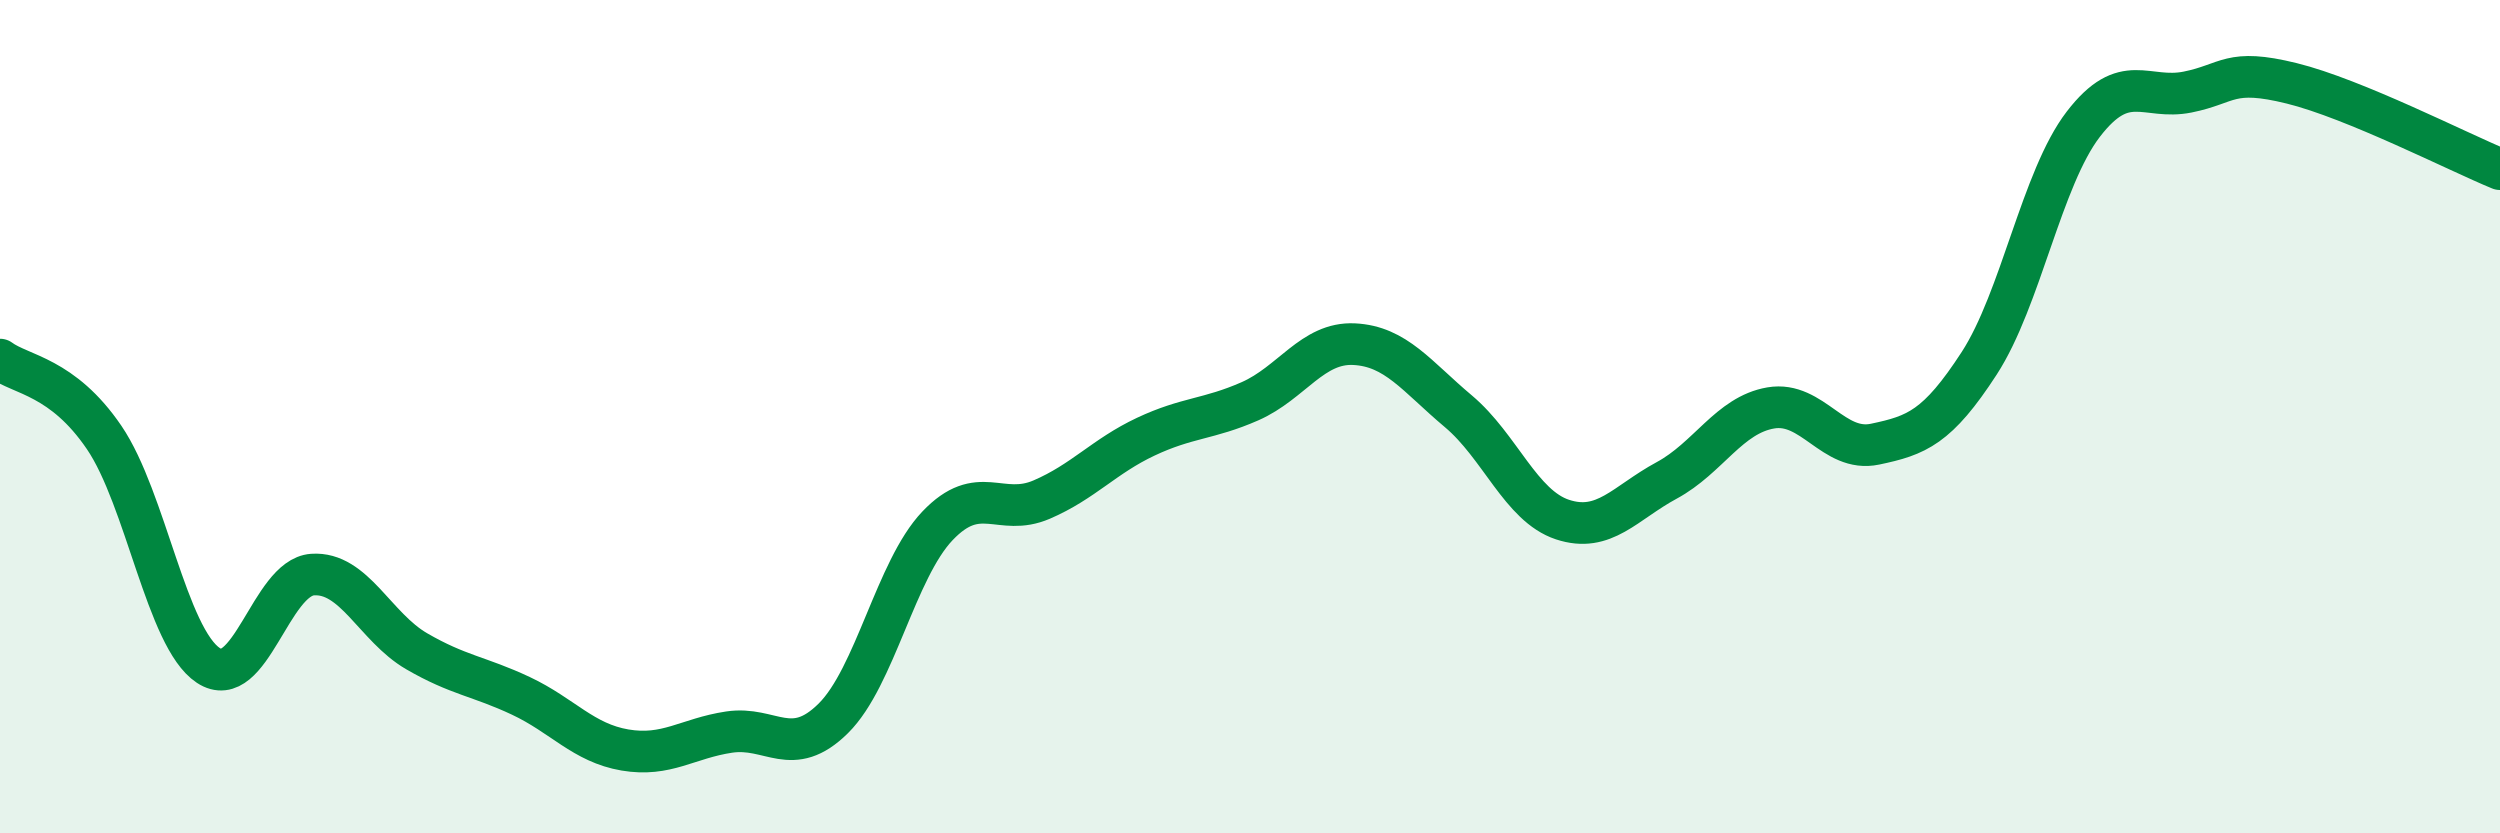 
    <svg width="60" height="20" viewBox="0 0 60 20" xmlns="http://www.w3.org/2000/svg">
      <path
        d="M 0,8.63 C 0.5,9 1.5,9.03 2.5,10.5 C 3.5,11.97 4,15.31 5,15.97 C 6,16.63 6.5,13.86 7.5,13.79 C 8.5,13.72 9,15.05 10,15.63 C 11,16.21 11.5,16.23 12.5,16.7 C 13.5,17.17 14,17.83 15,18 C 16,18.17 16.5,17.72 17.5,17.57 C 18.5,17.42 19,18.23 20,17.24 C 21,16.25 21.5,13.67 22.5,12.62 C 23.5,11.57 24,12.42 25,11.99 C 26,11.56 26.5,10.95 27.5,10.48 C 28.5,10.01 29,10.07 30,9.63 C 31,9.19 31.5,8.21 32.5,8.26 C 33.5,8.31 34,9.03 35,9.87 C 36,10.71 36.5,12.14 37.5,12.47 C 38.5,12.8 39,12.07 40,11.53 C 41,10.99 41.5,9.96 42.5,9.79 C 43.5,9.62 44,10.87 45,10.66 C 46,10.45 46.5,10.26 47.5,8.72 C 48.5,7.18 49,4.28 50,2.98 C 51,1.68 51.5,2.41 52.5,2.21 C 53.5,2.01 53.5,1.63 55,2 C 56.5,2.37 59,3.65 60,4.06L60 20L0 20Z"
        fill="#008740"
        opacity="0.1"
        stroke-linecap="round"
        stroke-linejoin="round"
      />
      <path
        d="M 0,8.63 C 0.5,9 1.5,9.03 2.5,10.5 C 3.5,11.97 4,15.31 5,15.97 C 6,16.63 6.5,13.86 7.5,13.79 C 8.5,13.72 9,15.05 10,15.63 C 11,16.21 11.5,16.23 12.5,16.7 C 13.5,17.17 14,17.83 15,18 C 16,18.17 16.5,17.72 17.5,17.57 C 18.5,17.42 19,18.23 20,17.24 C 21,16.25 21.5,13.67 22.5,12.62 C 23.5,11.57 24,12.42 25,11.99 C 26,11.56 26.5,10.95 27.5,10.48 C 28.5,10.01 29,10.07 30,9.63 C 31,9.19 31.5,8.21 32.5,8.26 C 33.5,8.31 34,9.03 35,9.87 C 36,10.71 36.5,12.14 37.5,12.47 C 38.5,12.8 39,12.07 40,11.53 C 41,10.99 41.5,9.96 42.5,9.79 C 43.5,9.62 44,10.87 45,10.66 C 46,10.45 46.5,10.26 47.5,8.72 C 48.5,7.18 49,4.28 50,2.98 C 51,1.68 51.5,2.41 52.5,2.21 C 53.5,2.01 53.5,1.63 55,2 C 56.5,2.37 59,3.65 60,4.06"
        stroke="#008740"
        stroke-width="1"
        fill="none"
        stroke-linecap="round"
        stroke-linejoin="round"
      />
    </svg>
  